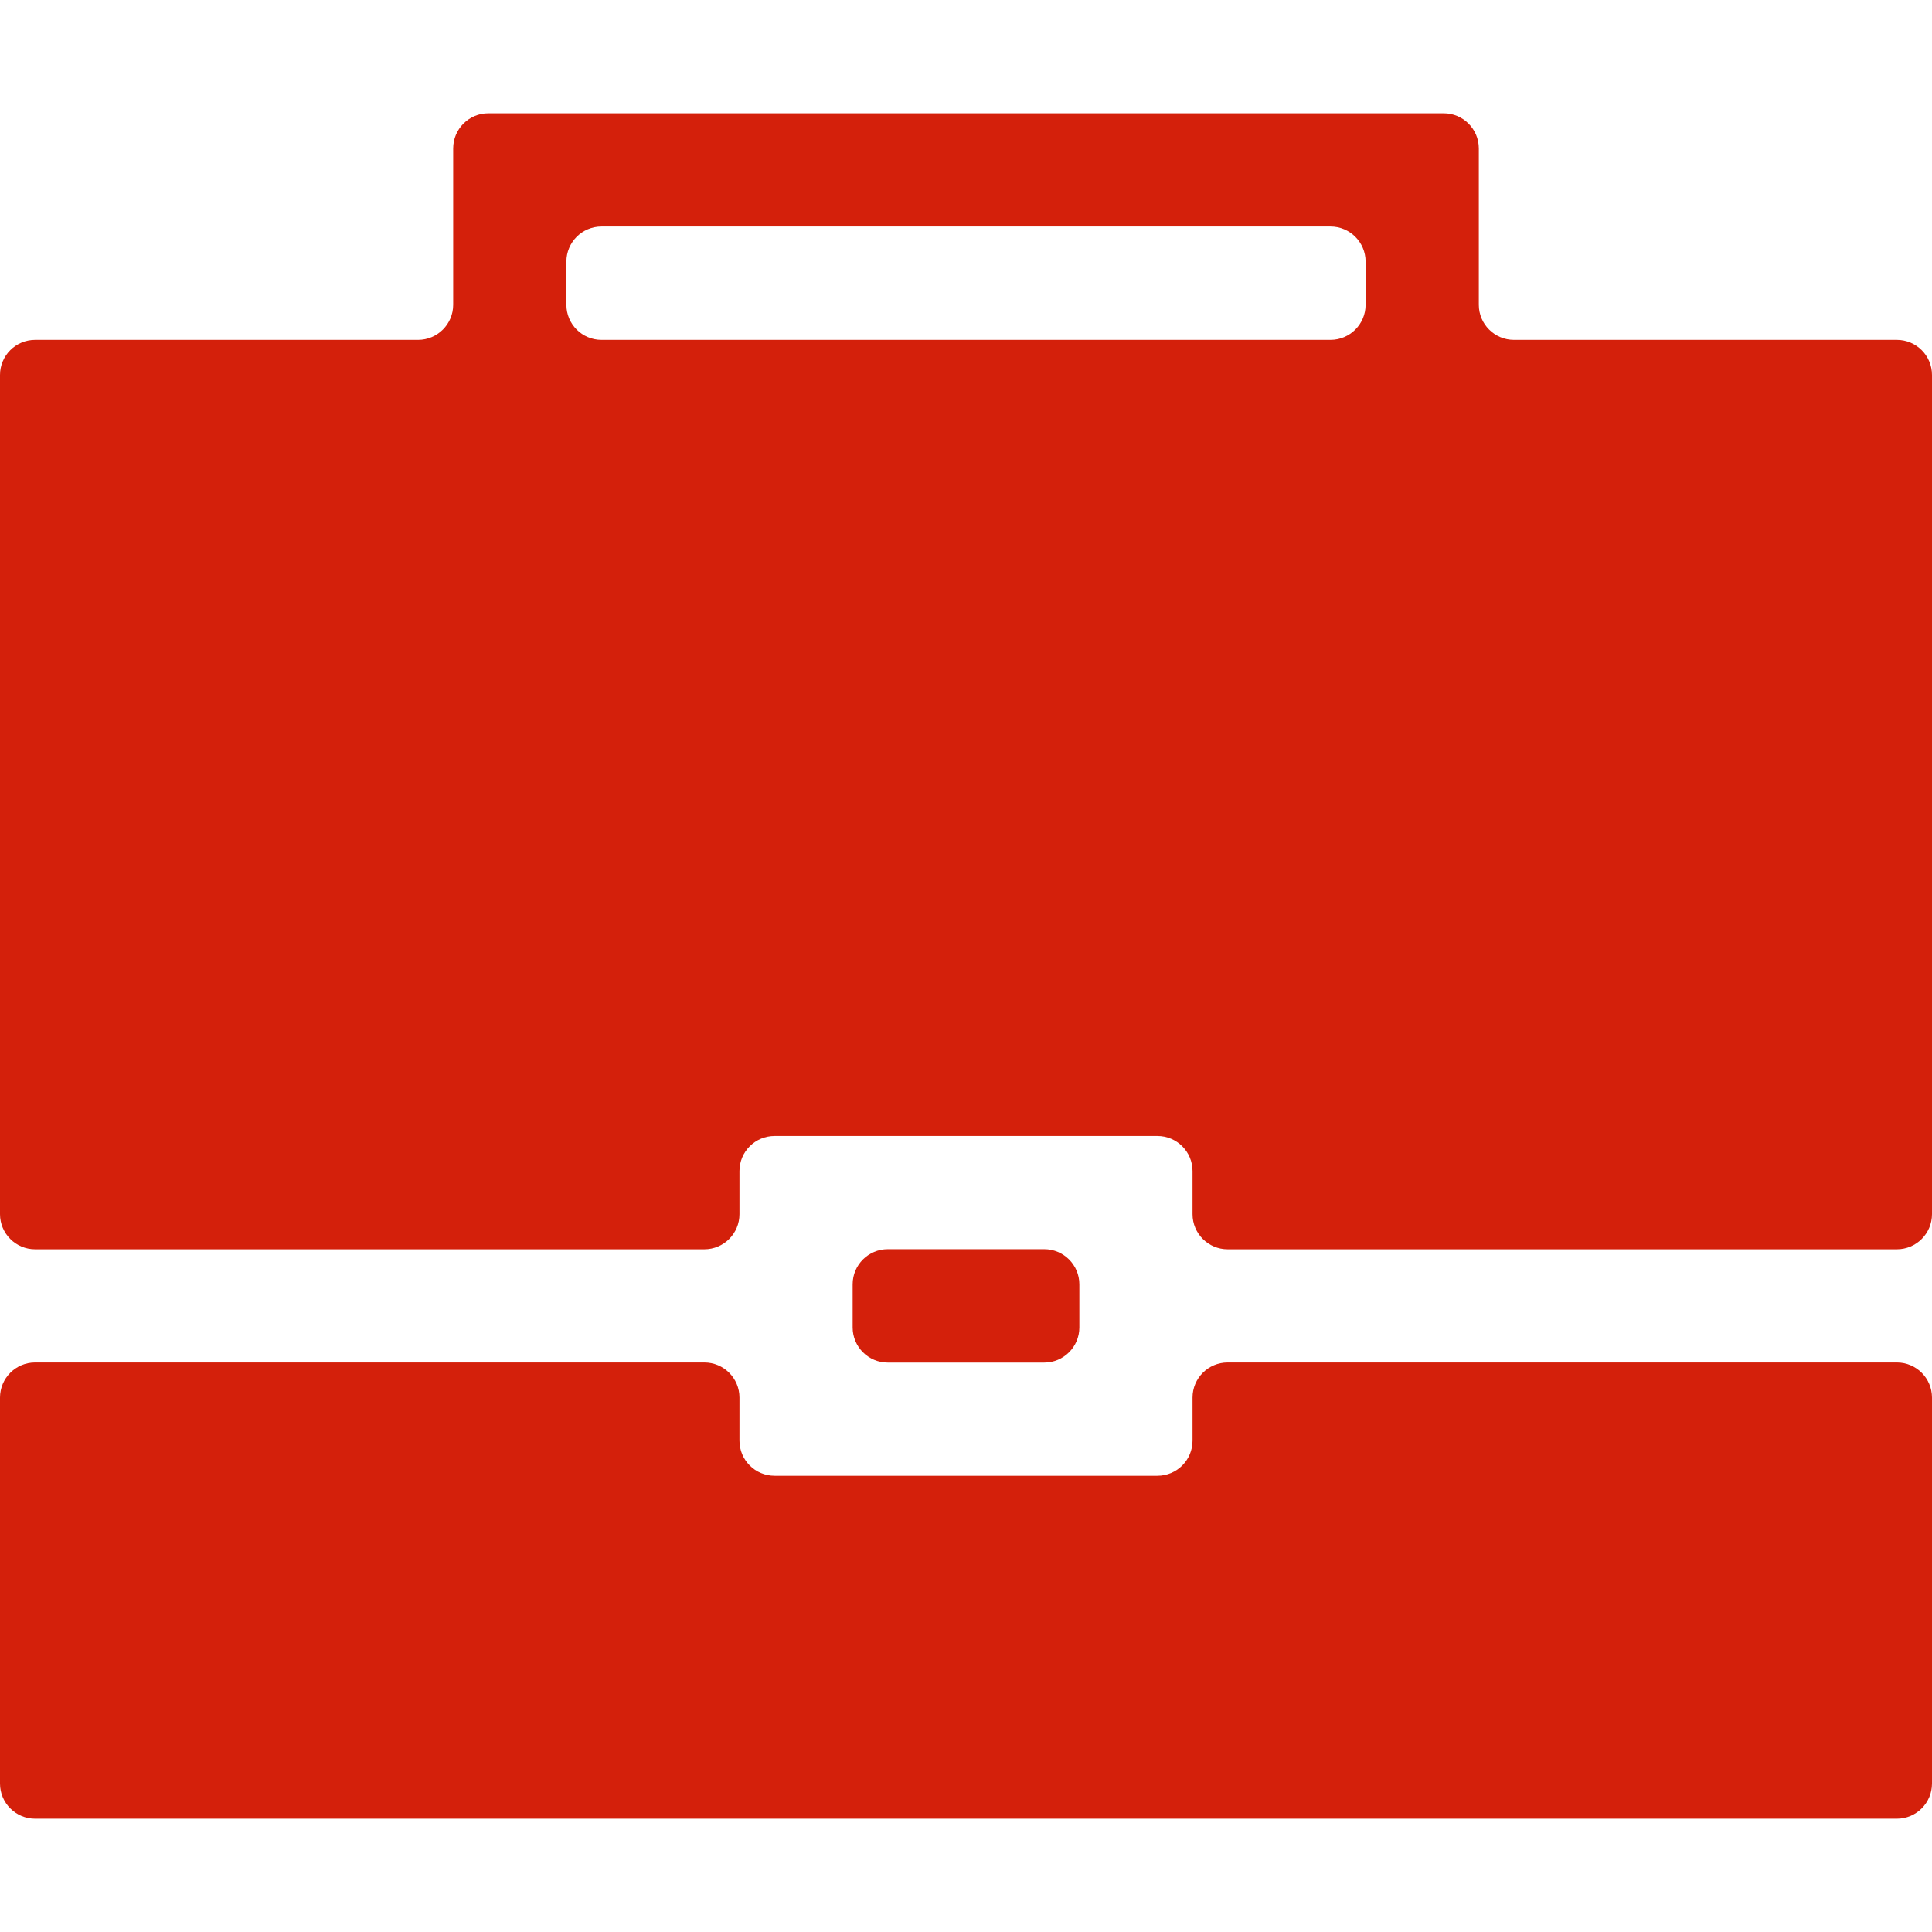<svg width="55" height="55" viewBox="0 0 55 55" fill="none" xmlns="http://www.w3.org/2000/svg">
<path d="M24.273 36.562C24.273 36.01 24.721 35.562 25.273 35.562H29.727C30.279 35.562 30.727 36.01 30.727 36.562V37.79C30.727 38.342 30.279 38.79 29.727 38.79H25.273C24.721 38.79 24.273 38.342 24.273 37.79V36.562Z" fill="#D4200B"/>
<path d="M20.051 35.565C20.603 35.565 21.051 35.117 21.051 34.565V33.339C21.051 32.787 21.498 32.339 22.051 32.339H32.949C33.502 32.339 33.949 32.787 33.949 33.339V34.565C33.949 35.117 34.397 35.565 34.949 35.565H54C54.552 35.565 55 35.117 55 34.565V10.676C55 10.123 54.552 9.676 54 9.676H43.099C42.547 9.676 42.099 9.228 42.099 8.676V4.225C42.099 3.673 41.651 3.225 41.099 3.225H13.901C13.349 3.225 12.901 3.673 12.901 4.225V8.676C12.901 9.228 12.453 9.676 11.901 9.676H1C0.448 9.676 0 10.123 0 10.676V34.565C0 35.117 0.448 35.565 1 35.565H20.051ZM16.124 7.448C16.124 6.896 16.571 6.448 17.124 6.448H37.876C38.429 6.448 38.876 6.896 38.876 7.448V8.676C38.876 9.228 38.429 9.676 37.876 9.676H17.124C16.571 9.676 16.124 9.228 16.124 8.676V7.448Z" fill="#D4200B"/>
<path d="M34.949 38.787C34.397 38.787 33.949 39.235 33.949 39.787V41.012C33.949 41.565 33.502 42.012 32.949 42.012H22.051C21.498 42.012 21.051 41.565 21.051 41.012V39.787C21.051 39.235 20.603 38.787 20.051 38.787H1C0.448 38.787 0 39.235 0 39.787V50.775C0 51.327 0.448 51.775 1 51.775H54C54.552 51.775 55 51.327 55 50.775V39.787C55 39.235 54.552 38.787 54 38.787H34.949Z" fill="#D4200B"/>
</svg>
